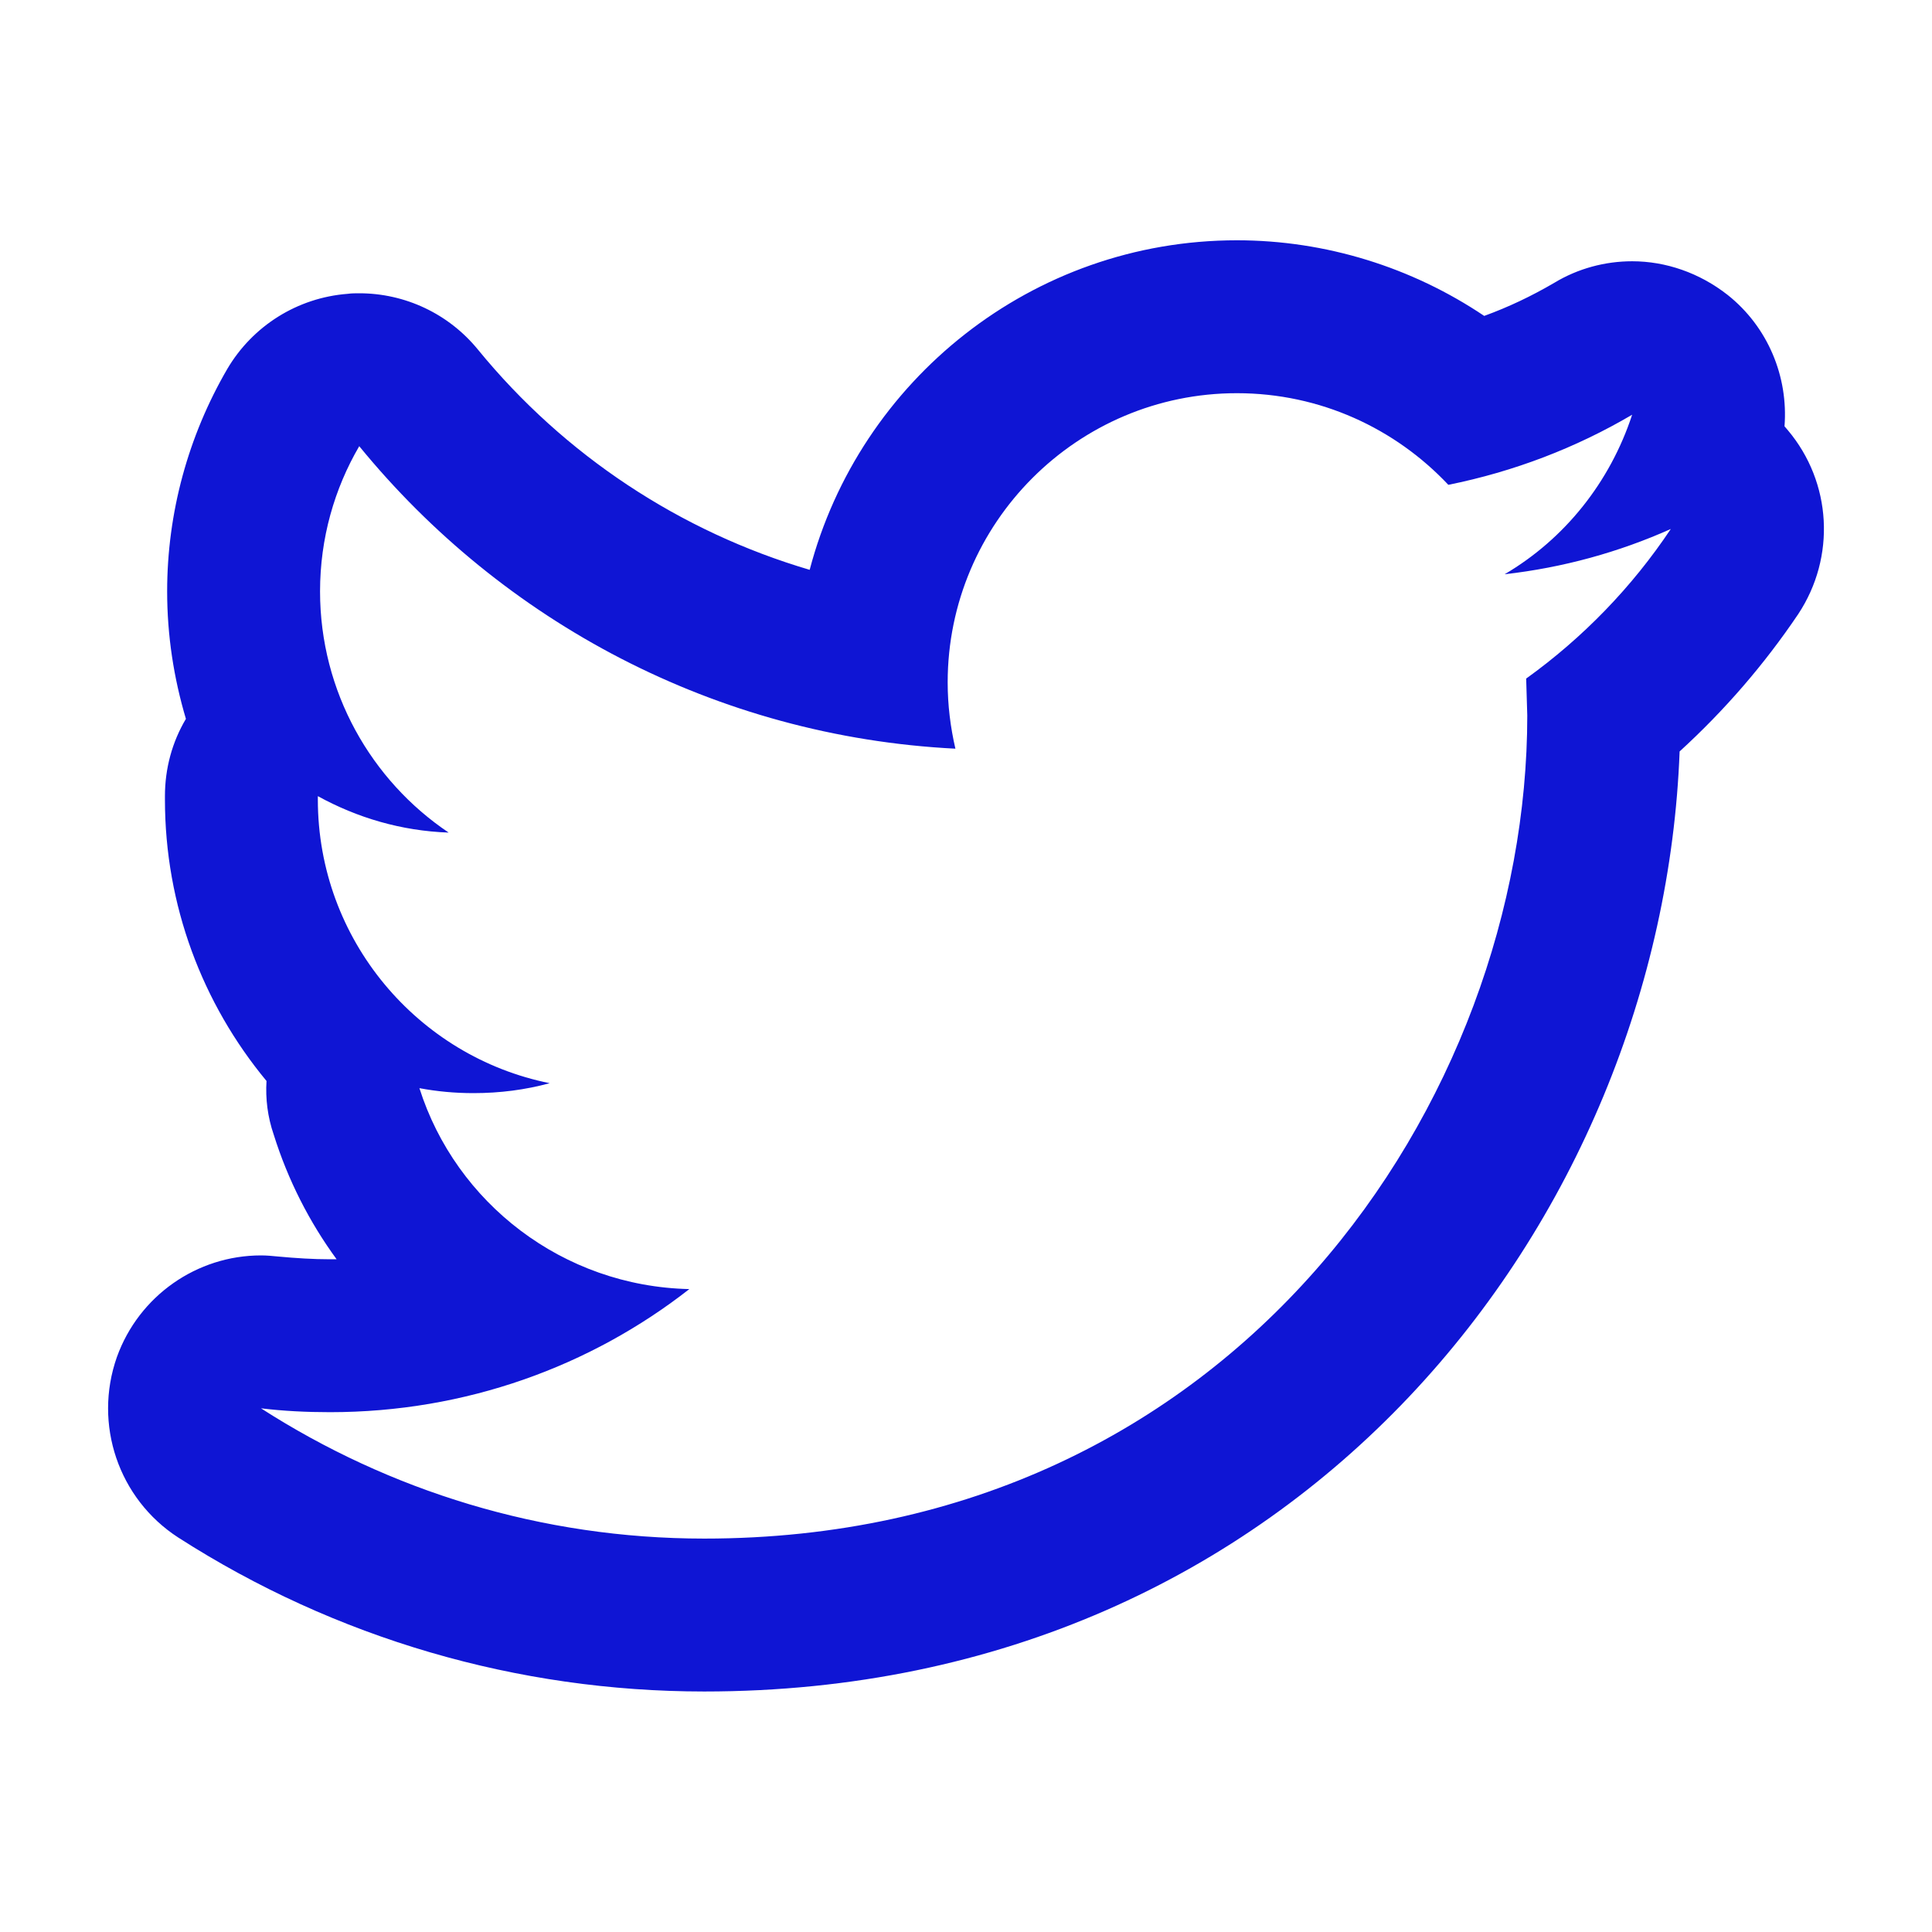 <?xml version="1.0" encoding="utf-8"?>
<!-- Generator: Adobe Illustrator 22.1.0, SVG Export Plug-In . SVG Version: 6.00 Build 0)  -->
<svg version="1.1" xmlns="http://www.w3.org/2000/svg" xmlns:xlink="http://www.w3.org/1999/xlink" x="0px" y="0px"
	 viewBox="0 0 35 35" style="enable-background:new 0 0 35 35;" xml:space="preserve">
<style type="text/css">
	.st0{display:none;}
	.st1{display:inline;fill:#FFFFFF;}
	.st2{display:inline;fill:#EAEAEA;}
	.st3{display:inline;fill:#FFD890;}
	.st4{display:inline;fill:#FABDA7;}
	.st5{display:inline;fill:#C1F4EA;}
	.st6{display:inline;}
	.st7{fill:#EBEBEB;}
	.st8{fill:#C2F5EB;}
	.st9{fill:#FFD791;}
	.st10{fill:#FABDA7;}
	.st11{display:inline;fill:none;stroke:#0F15D4;stroke-width:10.3;stroke-miterlimit:10;}
	.st12{display:inline;fill:none;stroke:#0F15D4;stroke-width:4.223;stroke-miterlimit:10;}
	.st13{display:inline;fill:#FFFFFF;stroke:#0F15D4;stroke-width:4.223;stroke-miterlimit:10;}
	.st14{fill:none;stroke:#0F15D4;stroke-width:3.721;stroke-miterlimit:10;}
	.st15{fill:none;stroke:#0F15D4;stroke-width:4.223;stroke-miterlimit:10;}
	.st16{display:inline;fill:#FFFFFF;stroke:#0F15D4;stroke-width:3.822;stroke-miterlimit:10;}
	.st17{display:inline;fill:#0F15D4;stroke:#0F15D4;stroke-width:3.721;stroke-miterlimit:10;}
	.st18{display:inline;fill:none;stroke:#0F15D4;stroke-width:3.721;stroke-miterlimit:10;}
	.st19{fill:#FFFFFF;}
	.st20{display:inline;fill:#0F15D4;stroke:#0F15D4;stroke-width:3.822;stroke-miterlimit:10;}
	.st21{display:inline;fill:none;stroke:#FFFFFF;stroke-width:3.721;stroke-miterlimit:10;}
	.st22{opacity:0.2;}
	.st23{fill:#0F15D4;}
	.st24{opacity:0.1;fill:#0F15D4;}
	.st25{fill:none;stroke:#0F15D4;stroke-width:10.3;stroke-miterlimit:10;}
	.st26{fill:#FFFFFF;fill-opacity:0;stroke:#0F15D4;stroke-width:10;stroke-miterlimit:10;}
	.st27{display:inline;fill:none;stroke:#0F15D4;stroke-width:10;stroke-miterlimit:10;}
	.st28{fill:#FFFFFF;stroke:#0F15D4;stroke-width:10.3;stroke-miterlimit:10;}
	.st29{display:inline;fill:none;stroke:#0F15D4;stroke-width:10.3;stroke-linejoin:round;stroke-miterlimit:10;}
	.st30{display:inline;fill:#0F15D4;}
	.st31{display:inline;fill:#FFFFFF;stroke:#0F15D4;stroke-width:10.3;stroke-linejoin:round;stroke-miterlimit:10;}
	.st32{display:inline;fill:#FFFFFF;stroke:#0F15D4;stroke-width:10.3;stroke-miterlimit:10;}
	.st33{fill:none;stroke:#0F15D4;stroke-width:10;stroke-miterlimit:10;}
	.st34{fill:#FFFFFF;stroke:#0F15D4;stroke-width:10;stroke-miterlimit:10;}
	.st35{display:inline;fill:#0F15D4;stroke:#0F15D4;stroke-width:10.3;stroke-linejoin:round;stroke-miterlimit:10;}
	.st36{display:inline;fill:#FFFFFF;stroke:#0F15D4;stroke-width:10;stroke-miterlimit:10;}
	.st37{fill-rule:evenodd;clip-rule:evenodd;fill:none;stroke:#0F15D4;stroke-width:10;stroke-miterlimit:10;}
	.st38{display:inline;fill-rule:evenodd;clip-rule:evenodd;fill:none;stroke:#0F15D4;stroke-width:10;stroke-miterlimit:10;}
	.st39{fill:#FFFFFF;stroke:#0F15D4;stroke-width:7;stroke-miterlimit:10;}
	.st40{display:inline;fill:none;}
	.st41{display:inline;fill:#FFD791;}
	.st42{fill:none;}
	.st43{fill:#FCBEA0;}
	.st44{fill:#C1F4EA;}
	.st45{fill:none;stroke:#0F15D4;stroke-width:10.3;stroke-linejoin:round;stroke-miterlimit:10;}
	.st46{fill:none;stroke:#0F15D4;stroke-width:2.772;stroke-miterlimit:10;}
	.st47{fill-rule:evenodd;clip-rule:evenodd;fill:#0F15D4;}
	.st48{fill-rule:evenodd;clip-rule:evenodd;fill:none;stroke:#0F15D4;stroke-width:2.772;stroke-miterlimit:10;}
	.st49{fill:none;stroke:#FFFFFF;stroke-width:6.46;stroke-linecap:round;stroke-miterlimit:10;}
	.st50{fill:none;stroke:#0F15D4;stroke-width:2.772;stroke-linecap:square;stroke-miterlimit:10;}
	.st51{fill:#FFFFFF;stroke:#0F15D4;stroke-width:2.772;stroke-miterlimit:10;}
	.st52{fill:none;stroke:#0F15D4;stroke-width:2.772;stroke-linejoin:round;stroke-miterlimit:10;}
	.st53{fill-rule:evenodd;clip-rule:evenodd;fill:none;stroke:#0F15D4;stroke-width:10.535;stroke-miterlimit:10;}
	.st54{fill:none;stroke:#0F15D4;stroke-width:10.397;stroke-linejoin:round;stroke-miterlimit:10;}
	.st55{fill:none;stroke:#0F15D4;stroke-width:11.975;stroke-miterlimit:10;}
	.st56{fill:none;stroke:#FFFFFF;stroke-width:27.904;stroke-linecap:round;stroke-miterlimit:10;}
	.st57{fill:none;stroke:#0F15D4;stroke-width:11.975;stroke-linecap:square;stroke-miterlimit:10;}
	.st58{fill:#FFFFFF;stroke:#0F15D4;stroke-width:11.975;stroke-miterlimit:10;}
	.st59{fill:none;stroke:#9A1c00;stroke-width:2.772;stroke-linejoin:round;stroke-miterlimit:10;}
	.st60{fill:none;stroke:#0F15D4;stroke-width:2.772;stroke-linejoin:round;stroke-miterlimit:10;}
	.st61{fill:none;stroke:#0F15D4;stroke-width:2.772;stroke-miterlimit:10;}
	.st62{fill-rule:evenodd;clip-rule:evenodd;fill:none;stroke:#0F15D4;stroke-width:2.772;stroke-miterlimit:10;}
	.st63{fill:#FFFFFF;stroke:#0F15D4;stroke-width:2.772;stroke-miterlimit:10;}
	.st64{fill:none;stroke:#0F15D4;stroke-width:2.747;stroke-miterlimit:10;}
	.st65{fill:#FFFFFF;stroke:#0F15D4;stroke-width:2.747;stroke-miterlimit:10;}
	.st66{fill:#FFFFFF;stroke:#0F15D4;stroke-width:1.867;stroke-miterlimit:10;}
	.st67{fill:none;stroke:#0F15D4;stroke-width:2.772;stroke-linejoin:round;stroke-miterlimit:10;}
	.st68{fill:none;stroke:#0F15D4;stroke-width:2.667;stroke-miterlimit:10;}
	.st69{fill:none;stroke:#00FFF8;stroke-miterlimit:10;}
</style>
<g id="OLD" class="st0">
</g>
<g id="images">
</g>
<g id="secondary_color">
</g>
<g id="photo">
</g>
<g id="Icons">
	<g>
		<g>
			<path class="st23" d="M32.388,7.793c-0.02-0.02-0.04-0.05-0.06-0.07
				c0.07-0.9-0.3-1.8-1.03-2.38c-0.51-0.4-1.12-0.61-1.73-0.61
				c-0.49,0-0.98,0.13-1.41,0.39c-0.41,0.24-0.83,0.44-1.27,0.6
				c-1.31-0.88-2.87-1.37-4.48-1.37c-3.71,0-6.84,2.54-7.74,5.97
				c-2.34-0.69-4.44-2.07-6.01-3.99C8.128,5.683,7.338,5.313,6.508,5.313
				c-0.07,0-0.14,0-0.21,0.01C5.388,5.393,4.578,5.903,4.118,6.683
				c-0.71,1.22-1.09,2.61-1.09,4.03c0,0.8,0.12,1.57,0.34,2.31
				c-0.25,0.42-0.38,0.9-0.38,1.4v0.06c0,1.92,0.68,3.7,1.84,5.1
				c-0.02,0.32,0.02,0.65,0.13,0.97c0.26,0.83,0.65,1.59,1.14,2.26H5.978
				c-0.3,0-0.62-0.02-0.94-0.05c-0.1-0.01-0.21-0.02-0.31-0.02
				c-1.16,0-2.21,0.73-2.61,1.84c-0.43,1.22,0.03,2.57,1.11,3.27
				c2.85,1.83,6.15,2.79,9.53,2.79c10.8,0,17.35-8.55,17.67-17.03
				c0.81-0.74,1.53-1.57,2.15-2.49C33.258,10.093,33.188,8.743,32.388,7.793z M27.648,12.293
				l0.02,0.67c0,6.93-5.27,14.91-14.91,14.91c-2.96,0-5.71-0.87-8.03-2.36
				c0.41,0.05,0.83,0.07,1.25,0.07c2.46,0,4.72-0.83,6.51-2.23
				c-2.29-0.05-4.23-1.56-4.89-3.64c0.32,0.06,0.64,0.09,0.98,0.09
				c0.48,0,0.94-0.06,1.38-0.18c-2.39-0.48-4.2-2.6-4.2-5.14v-0.06
				c0.71,0.39,1.51,0.63,2.37,0.66c-1.4-0.94-2.33-2.55-2.33-4.37
				c0-0.96,0.26-1.86,0.71-2.63c2.59,3.17,6.45,5.26,10.8,5.48
				c-0.09-0.39-0.14-0.79-0.14-1.2c0-2.89,2.35-5.24,5.24-5.24
				c1.51,0,2.87,0.64,3.83,1.66c1.19-0.24,2.31-0.67,3.33-1.27
				c-0.4,1.22-1.22,2.25-2.31,2.89c1.06-0.12,2.07-0.4,3.01-0.82
				C29.568,10.633,28.678,11.553,27.648,12.293z"/>
		</g>
	</g>
</g>
<g id="guides">
</g>
</svg>
